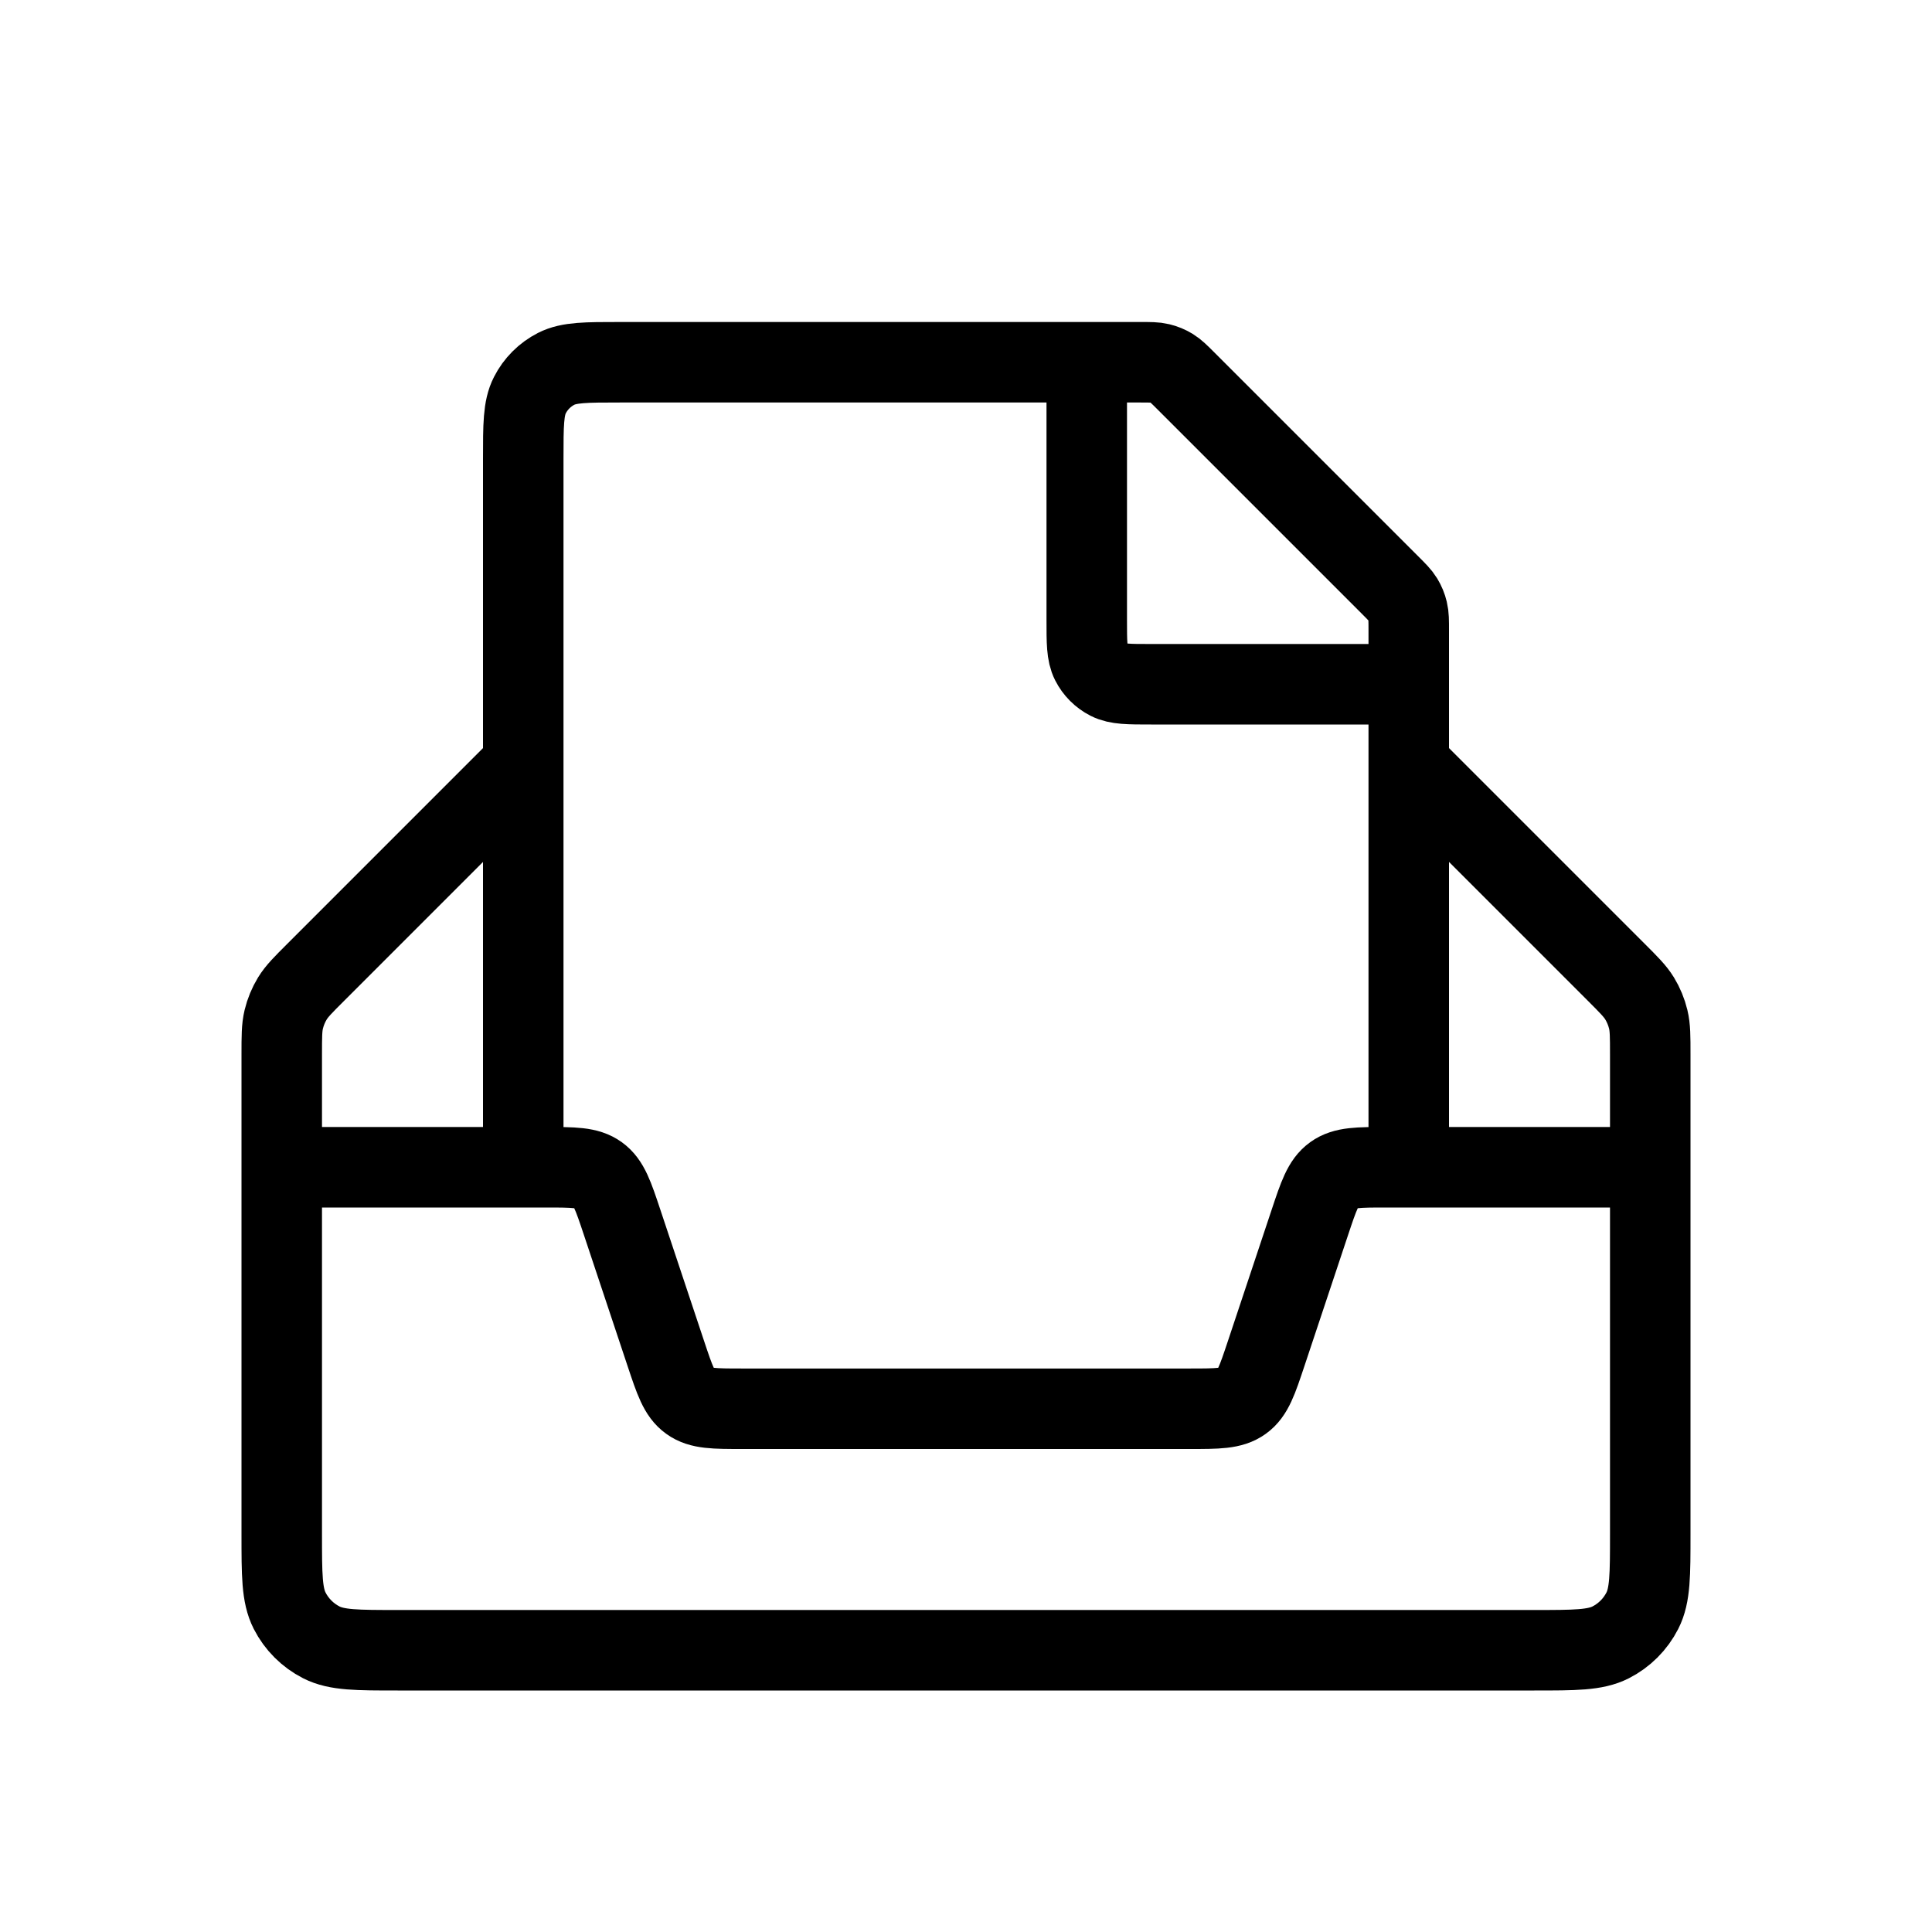 <svg xmlns="http://www.w3.org/2000/svg" fill="none" viewBox="0 0 48 48" height="48" width="48">
<path stroke-width="2" stroke="black" d="M13 19L7.844 24.157C7.532 24.468 7.377 24.623 7.265 24.805C7.167 24.966 7.094 25.142 7.05 25.325C7 25.532 7 25.753 7 26.193V38.12C7 39.128 7 39.632 7.196 40.017C7.369 40.356 7.644 40.631 7.983 40.804C8.368 41 8.872 41 9.88 41H38.12C39.128 41 39.632 41 40.017 40.804C40.356 40.631 40.631 40.356 40.804 40.017C41 39.632 41 39.128 41 38.12V26.193C41 25.753 41 25.532 40.95 25.325C40.906 25.142 40.833 24.966 40.735 24.805C40.623 24.623 40.468 24.468 40.157 24.157L35 19"></path>
<path stroke-width="2" stroke="black" d="M41 29H34.441C33.746 29 33.398 29 33.136 29.189C32.874 29.378 32.764 29.707 32.544 30.367L31.456 33.633C31.236 34.292 31.126 34.623 30.864 34.811C30.602 35 30.254 35 29.558 35H18.442C17.746 35 17.398 35 17.136 34.811C16.874 34.623 16.764 34.292 16.544 33.633L15.456 30.367C15.236 29.707 15.126 29.378 14.864 29.189C14.602 29 14.254 29 13.559 29H7"></path>
<path stroke-width="2" stroke="black" d="M35 29V15.663C35 15.418 35 15.296 34.972 15.181C34.948 15.079 34.907 14.981 34.853 14.892C34.791 14.791 34.704 14.704 34.531 14.531L29.469 9.469C29.296 9.296 29.209 9.209 29.108 9.147C29.019 9.093 28.921 9.052 28.819 9.028C28.704 9 28.582 9 28.337 9H15.4C14.56 9 14.14 9 13.819 9.163C13.537 9.307 13.307 9.537 13.164 9.819C13 10.14 13 10.56 13 11.4V29"></path>
<path stroke-width="2" stroke="black" d="M27 9L27 15.4C27 15.96 27 16.24 27.109 16.454C27.205 16.642 27.358 16.795 27.546 16.891C27.76 17 28.04 17 28.6 17L35 17"></path>
</svg>
